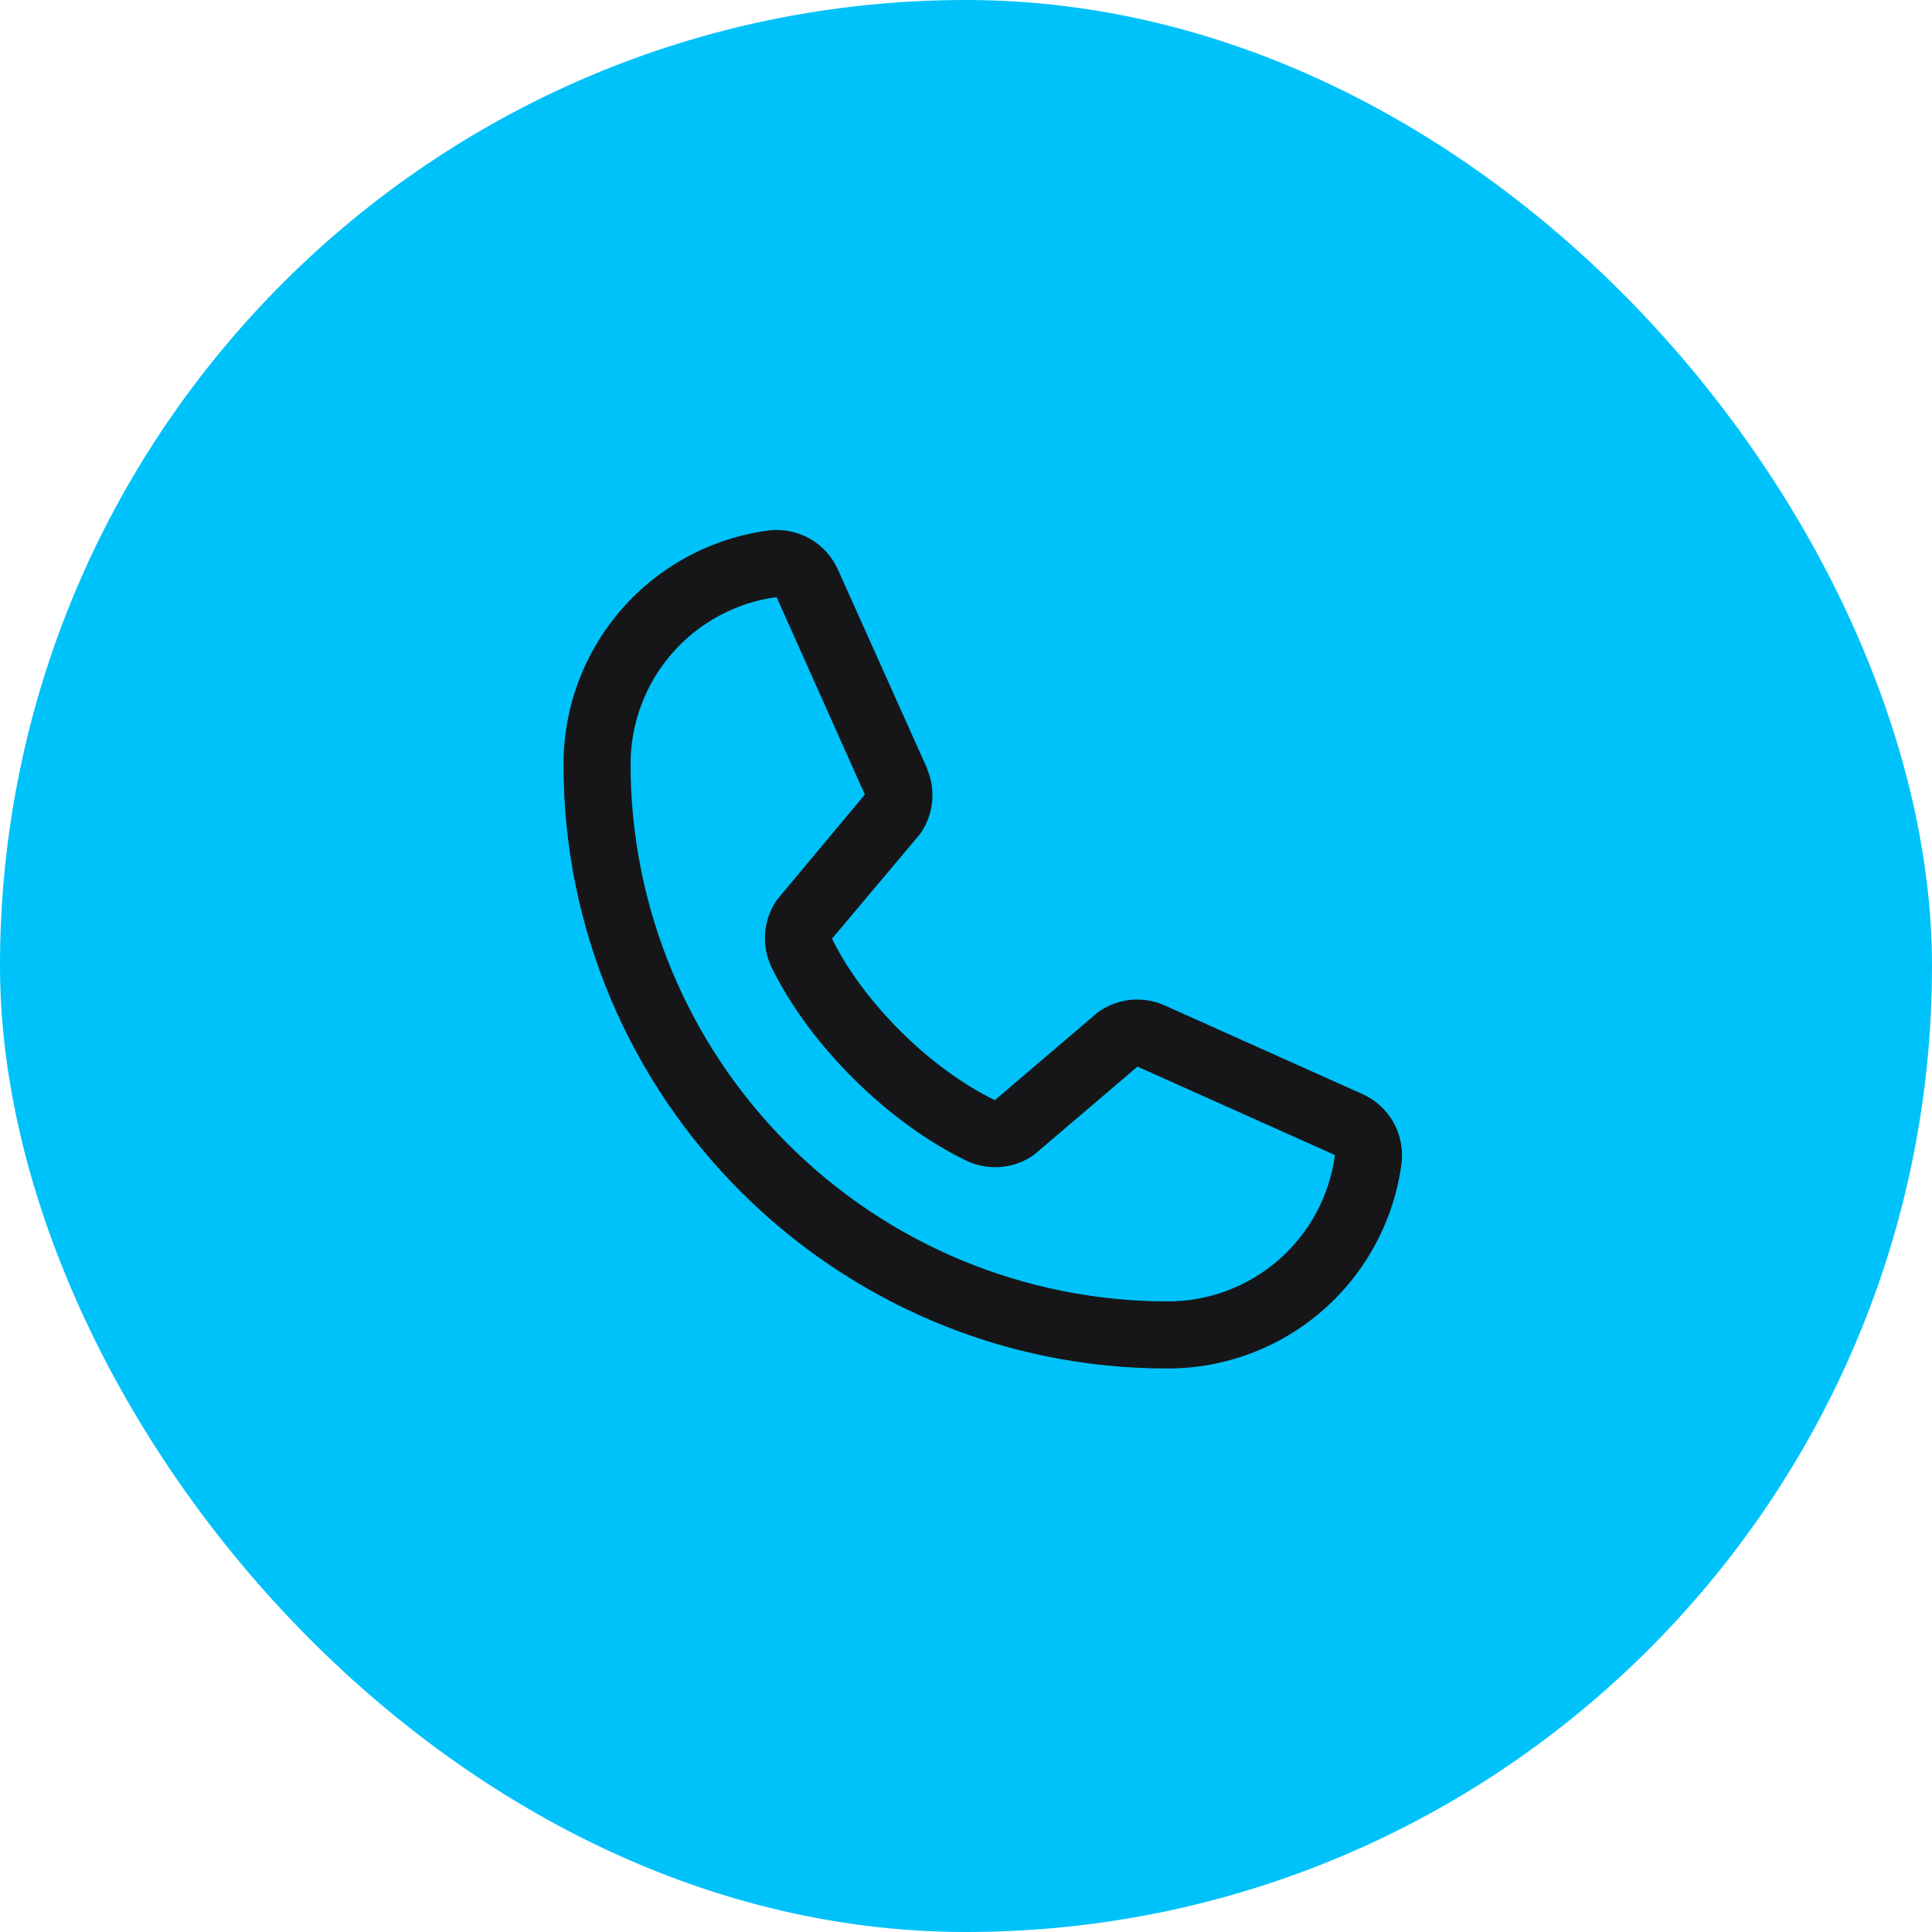 <svg width="36" height="36" viewBox="0 0 36 36" fill="none" xmlns="http://www.w3.org/2000/svg">
<rect width="36" height="36" rx="18" fill="#00C2FA"/>
<path d="M25.373 20.38L21.692 18.73L21.682 18.726C21.491 18.644 21.282 18.611 21.076 18.63C20.869 18.649 20.67 18.72 20.497 18.835C20.477 18.848 20.457 18.863 20.438 18.879L18.537 20.5C17.332 19.915 16.088 18.68 15.503 17.491L17.127 15.561C17.142 15.541 17.157 15.522 17.171 15.501C17.284 15.328 17.352 15.131 17.37 14.925C17.388 14.72 17.355 14.514 17.274 14.324V14.315L15.62 10.628C15.513 10.38 15.329 10.174 15.095 10.04C14.861 9.906 14.59 9.852 14.322 9.884C13.263 10.024 12.292 10.543 11.588 11.347C10.885 12.15 10.498 13.182 10.5 14.25C10.5 20.453 15.547 25.5 21.75 25.5C22.818 25.502 23.85 25.115 24.653 24.412C25.456 23.708 25.976 22.737 26.116 21.678C26.148 21.41 26.094 21.139 25.96 20.905C25.826 20.671 25.62 20.487 25.373 20.38ZM21.75 24.25C19.099 24.247 16.557 23.192 14.682 21.318C12.807 19.443 11.753 16.901 11.75 14.25C11.747 13.487 12.022 12.749 12.523 12.174C13.025 11.599 13.718 11.226 14.474 11.125C14.474 11.128 14.474 11.131 14.474 11.134L16.115 14.806L14.5 16.739C14.484 16.758 14.469 16.778 14.456 16.799C14.338 16.98 14.269 17.187 14.255 17.402C14.242 17.617 14.284 17.832 14.377 18.026C15.085 19.473 16.544 20.921 18.007 21.628C18.202 21.721 18.418 21.761 18.634 21.746C18.85 21.73 19.058 21.659 19.238 21.539C19.258 21.526 19.277 21.511 19.295 21.495L21.195 19.875L24.866 21.519H24.875C24.775 22.277 24.403 22.971 23.828 23.474C23.252 23.977 22.514 24.252 21.75 24.25Z" fill="#161618"/>
</svg>
